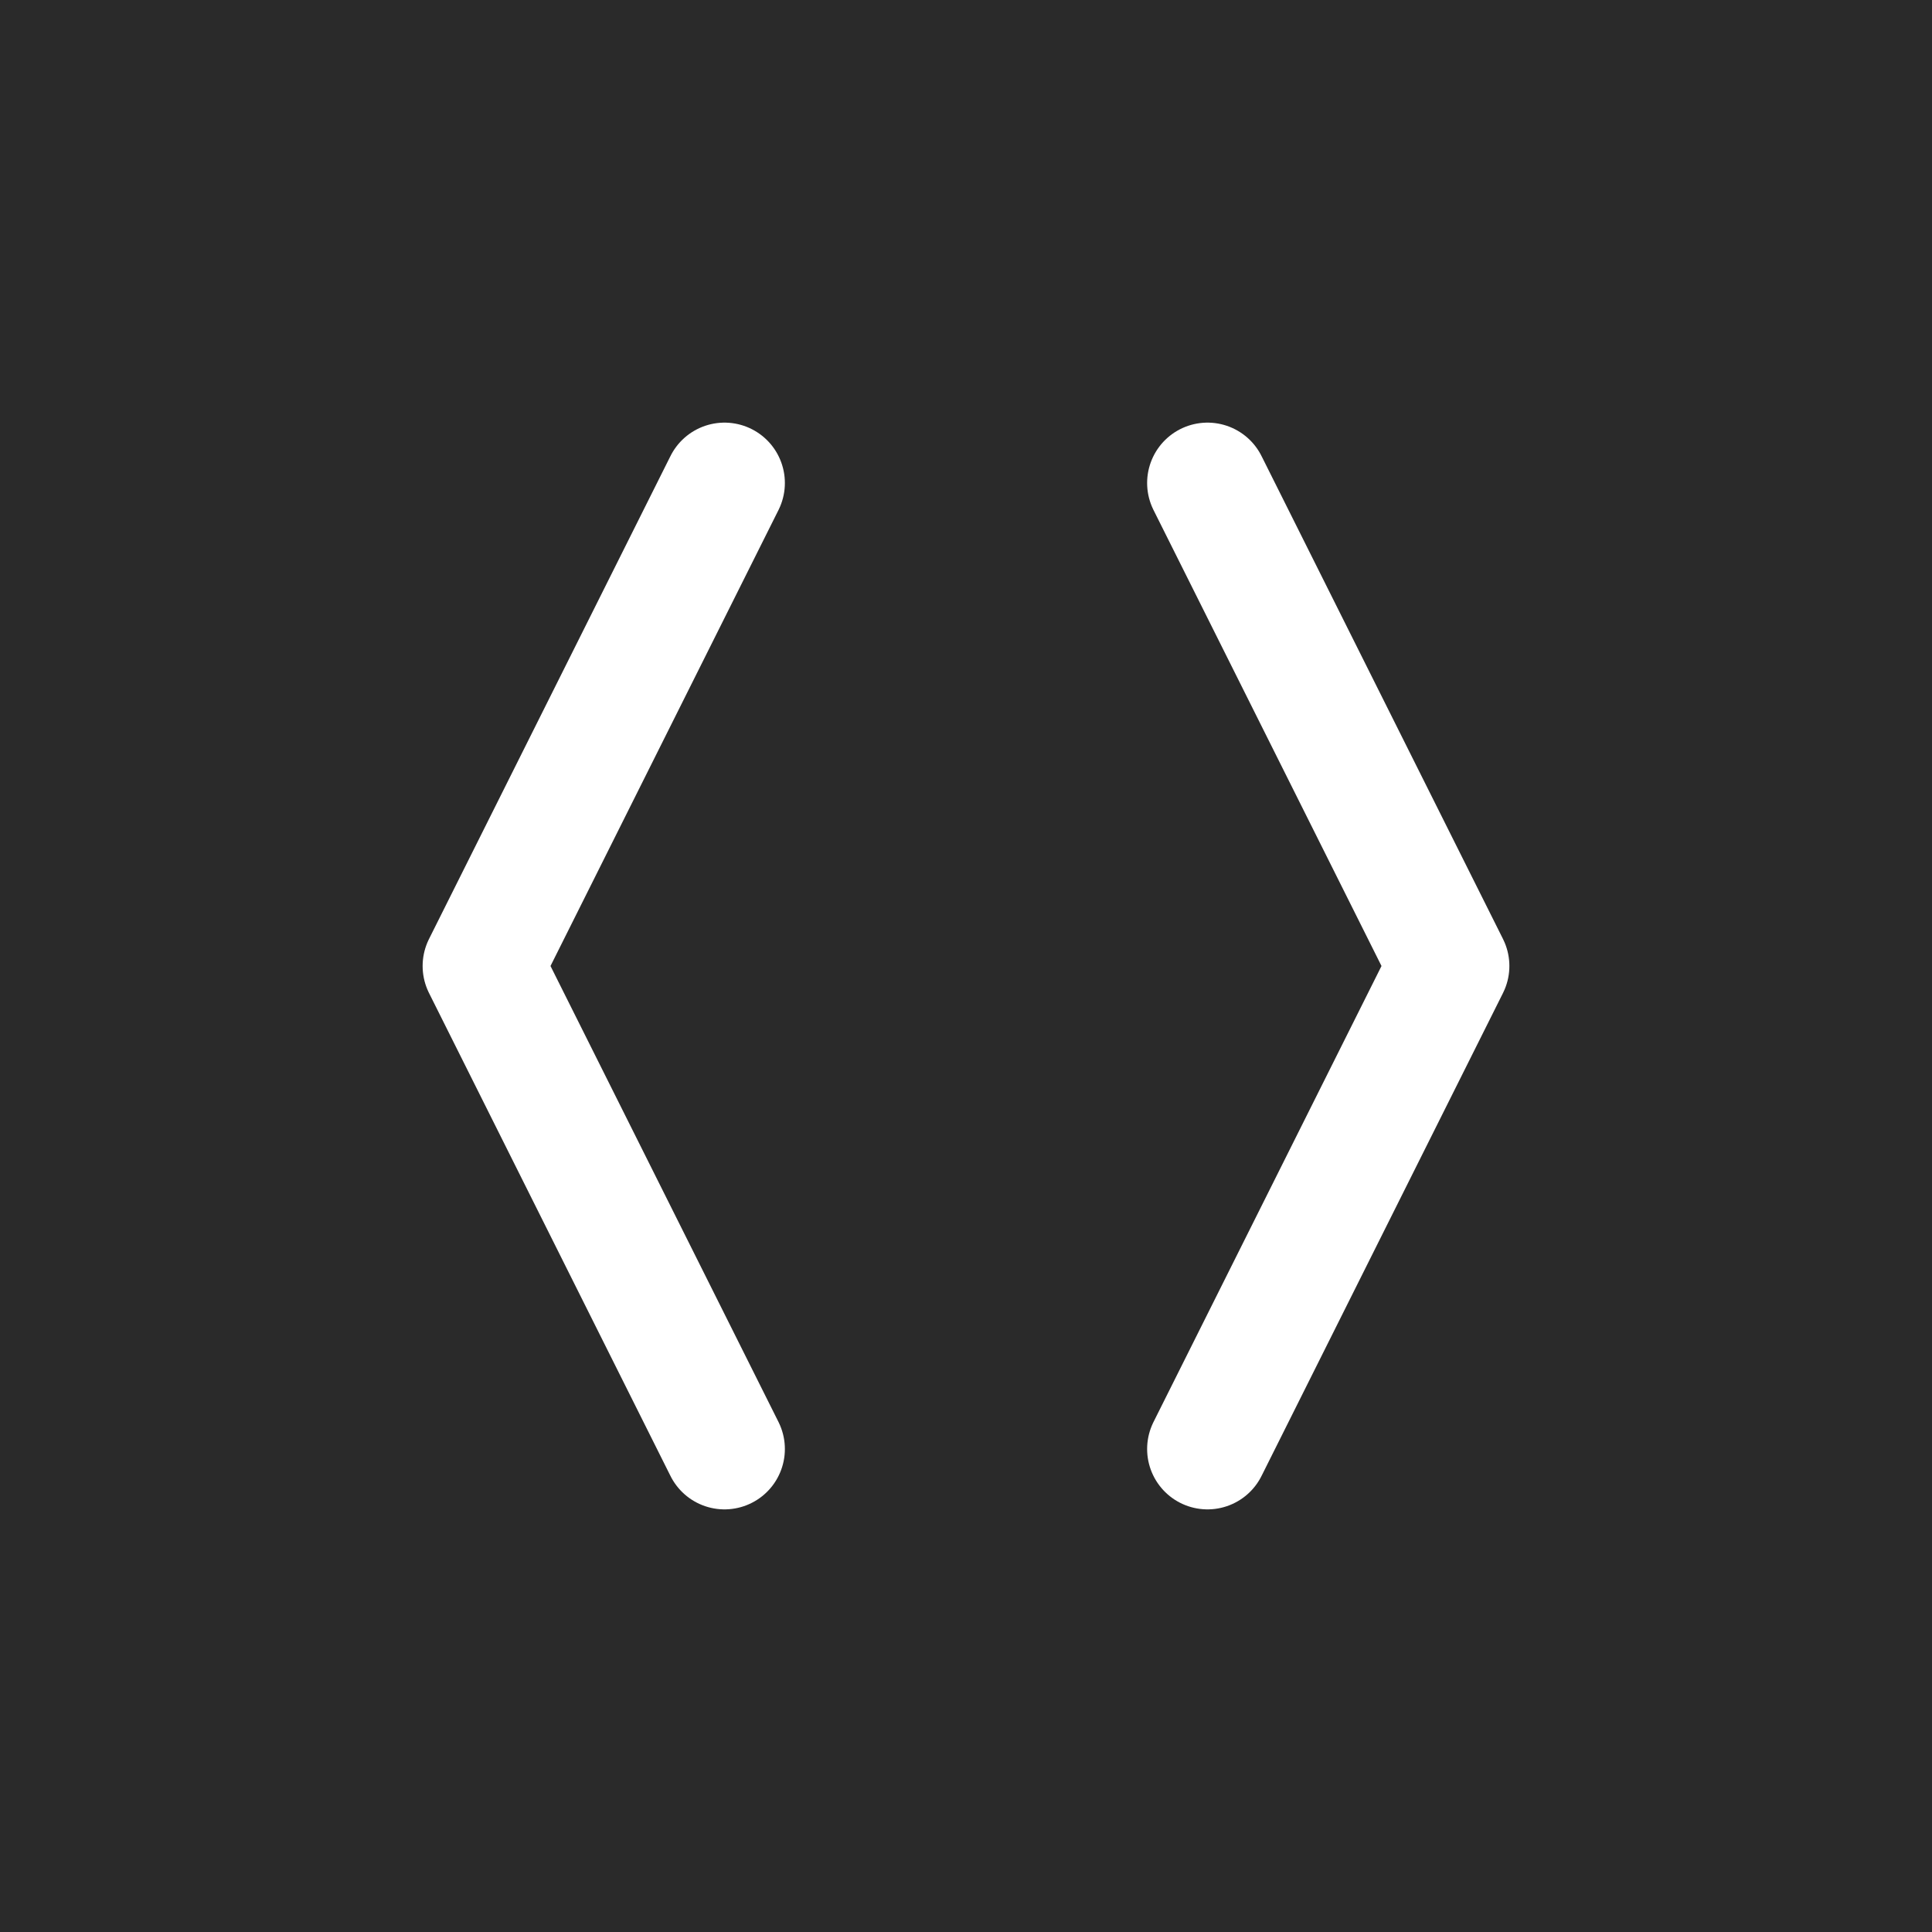 <?xml version="1.0" encoding="UTF-8"?>
<svg xmlns="http://www.w3.org/2000/svg" viewBox="0 0 64 64">
  <!-- Background -->
  <rect width="64" height="64" fill="#2a2a2a"/>
  <!-- Left angle bracket: < -->
  <polyline points="24,16 16,32 24,48"
            fill="none" stroke="#ffffff" stroke-width="4"
            stroke-linecap="round" stroke-linejoin="round"/>
  <!-- Right angle bracket: > -->
  <polyline points="40,16 48,32 40,48"
            fill="none" stroke="#ffffff" stroke-width="4"
            stroke-linecap="round" stroke-linejoin="round"/>
</svg>
